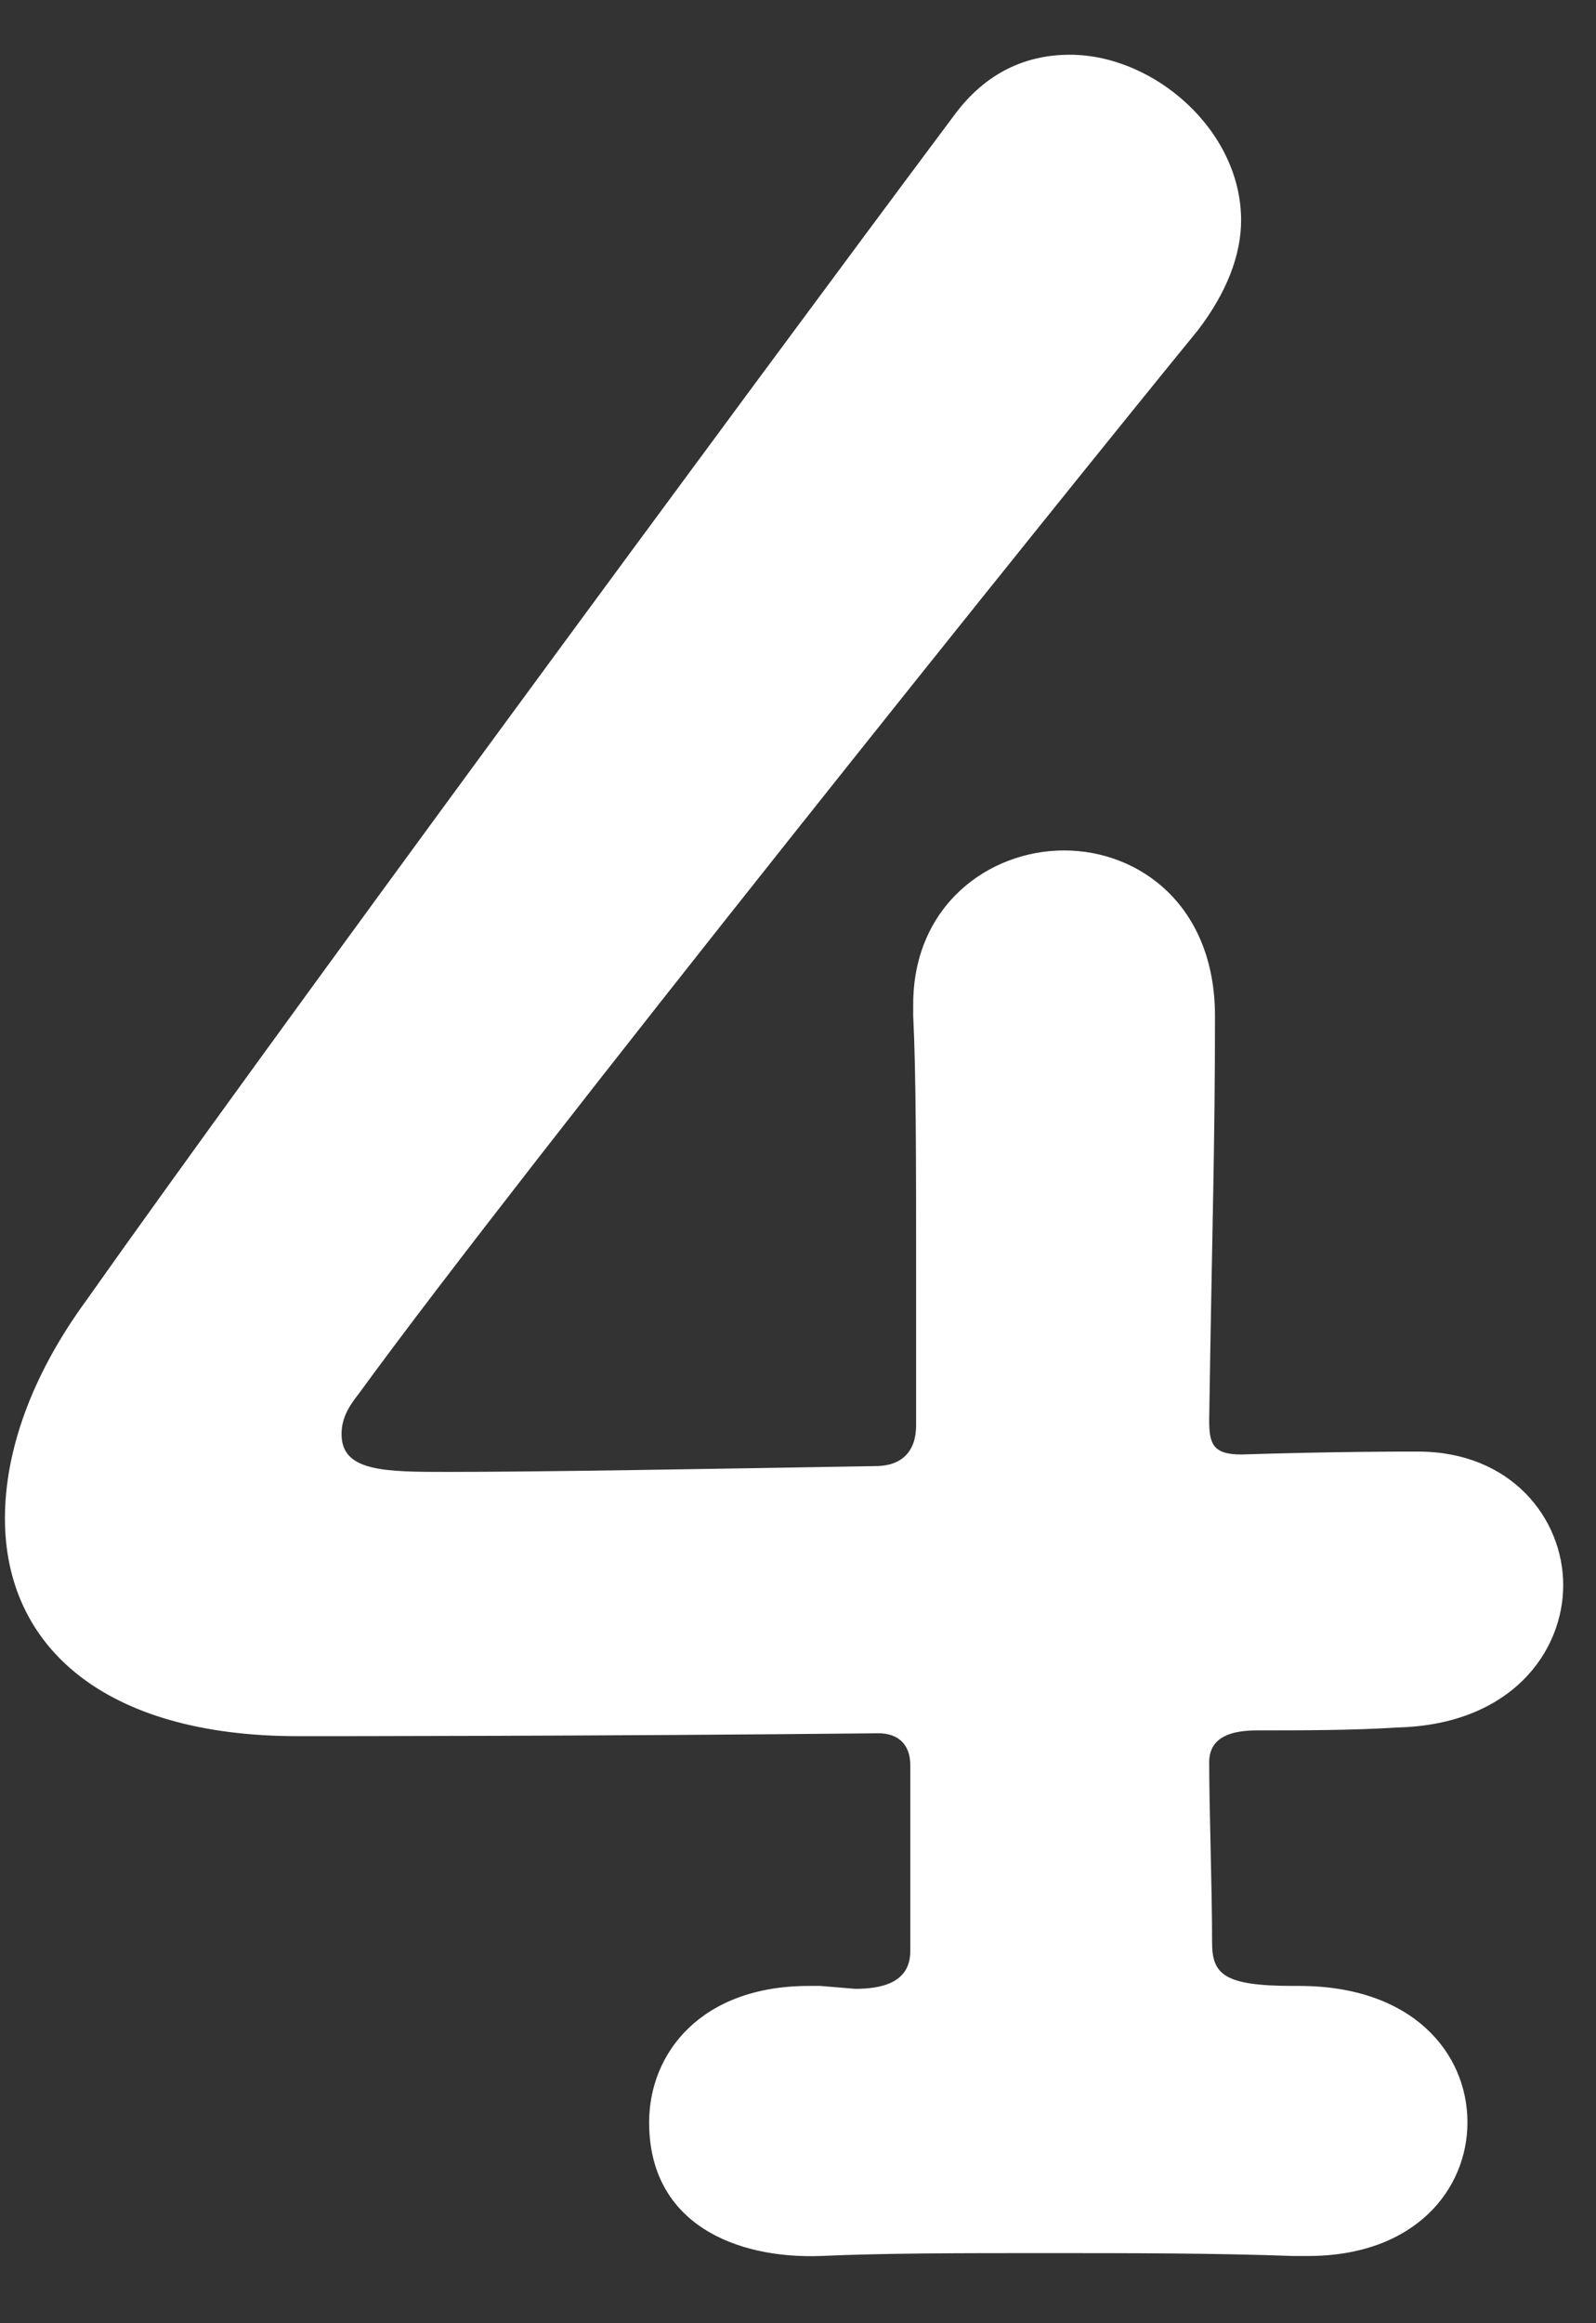 <svg width="22" height="32" viewBox="0 0 22 32" fill="none" xmlns="http://www.w3.org/2000/svg">
<rect x="0" y="0" width="22" height="32" fill="#333333" stroke="none"/>
<path d="M12.548 26.874V24.314C12.548 24.034 12.388 23.874 12.108 23.874C8.308 23.914 4.508 23.914 4.108 23.914C1.428 23.914 0.068 22.674 0.068 20.914C0.068 19.994 0.428 18.954 1.188 17.914C3.588 14.514 10.188 5.554 13.148 1.594C13.588 0.994 14.148 0.754 14.748 0.754C15.908 0.754 17.108 1.794 17.108 3.034C17.108 3.514 16.908 4.034 16.508 4.554C14.708 6.754 7.188 16.114 4.948 19.194C4.788 19.394 4.708 19.554 4.708 19.754C4.708 20.274 5.308 20.274 6.188 20.274C7.428 20.274 9.708 20.234 12.068 20.194C12.428 20.194 12.628 19.994 12.628 19.634C12.628 18.874 12.628 18.194 12.628 17.554C12.628 15.994 12.628 14.794 12.588 13.994C12.588 13.954 12.588 13.874 12.588 13.834C12.588 12.474 13.628 11.714 14.668 11.714C15.708 11.714 16.748 12.474 16.748 13.994C16.748 15.794 16.708 16.914 16.668 19.554C16.668 19.874 16.708 20.034 17.108 20.034C18.388 19.994 19.268 19.994 19.428 19.994C19.468 19.994 19.508 19.994 19.548 19.994C20.828 19.994 21.548 20.914 21.548 21.834C21.548 22.754 20.828 23.754 19.268 23.794C18.628 23.834 17.988 23.834 17.348 23.834C17.068 23.834 16.668 23.874 16.668 24.274C16.668 24.914 16.708 25.994 16.708 26.754C16.708 27.194 16.868 27.354 17.828 27.354C17.868 27.354 17.908 27.354 17.908 27.354C19.468 27.354 20.228 28.274 20.228 29.234C20.228 30.154 19.508 31.074 18.028 31.074C17.948 31.074 17.908 31.074 17.828 31.074C16.748 31.034 15.548 31.034 14.388 31.034C13.268 31.034 12.188 31.034 11.308 31.074C10.148 31.114 8.948 30.634 8.948 29.234C8.948 28.274 9.668 27.354 11.148 27.354C11.188 27.354 11.228 27.354 11.308 27.354L11.788 27.394C12.148 27.394 12.548 27.314 12.548 26.874Z" fill="white"/>
</svg>
